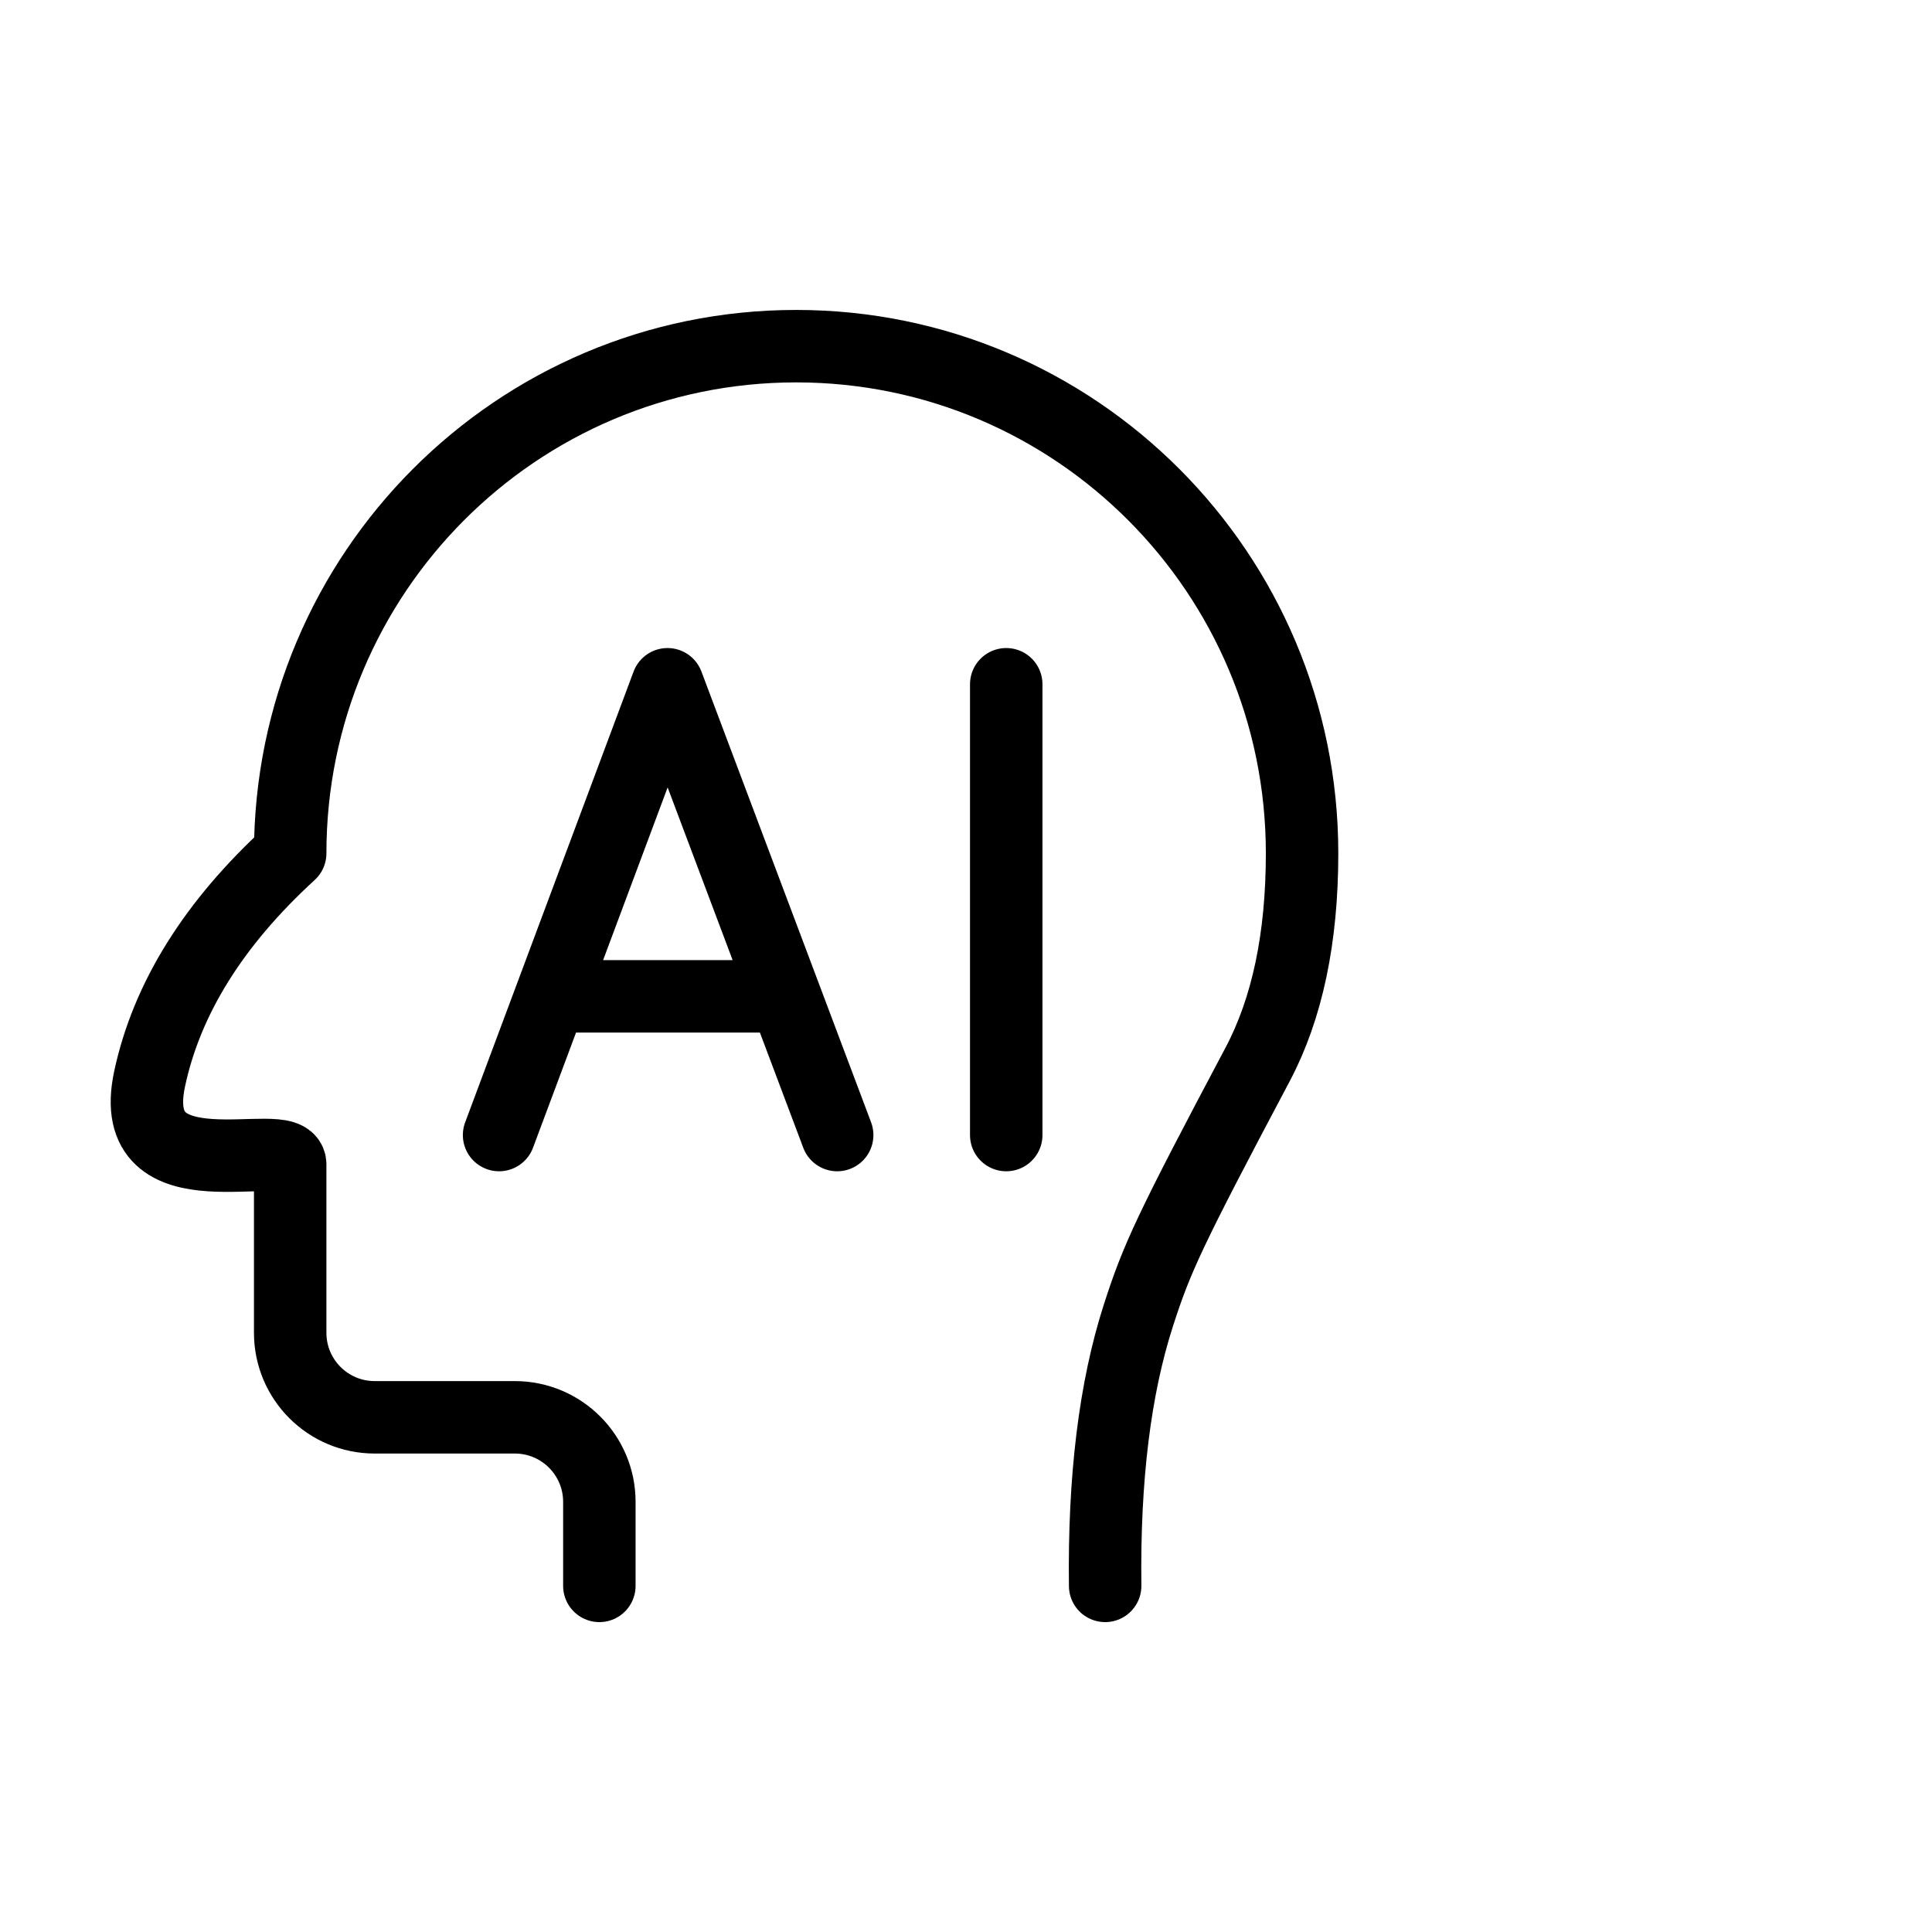 <svg viewBox="0 0 40 40" xmlns="http://www.w3.org/2000/svg" xmlns:xlink="http://www.w3.org/1999/xlink" width="40" height="40" fill="none" customFrame="#000000">
	<defs>
		<clipPath id="clipPath_20">
			<rect width="28" height="28" x="1" y="6" fill="rgb(255,255,255)" />
		</clipPath>
	</defs>
	<g id="icon_mb_10">
		<rect id="矩形 40" width="40" height="40" x="0" y="0" opacity="0" fill="rgb(196,196,196)" />
		<g id="组合 18465">
			<g id="icon_9">
				<g id="svg" clip-path="url(#clipPath_20)" customFrame="url(#clipPath_20)">
					<rect id="svg" width="28" height="28" x="1" y="6" />
					<g id="ic_digital_power_network_ai_framework-AI框架/model/border/ic_digital_power_network_ai_framework1">
						<path id="path1" d="M1.878 19.989C1.878 17.939 1.871 15.888 1.878 13.838C1.874 12.846 1.996 11.857 2.241 10.896C2.778 8.86 4.104 7.653 6.137 7.184C7.156 6.964 8.198 6.861 9.24 6.877C13.172 6.877 17.105 6.877 21.038 6.877C22.031 6.87 23.021 6.984 23.987 7.215C26.082 7.728 27.339 9.054 27.818 11.142C28.033 12.128 28.136 13.136 28.124 14.146C28.124 18.12 28.124 22.095 28.124 26.07C28.13 27.054 28.016 28.034 27.787 28.991C27.274 31.086 25.941 32.337 23.854 32.816C22.834 33.035 21.793 33.139 20.751 33.124C16.835 33.124 12.92 33.124 9.005 33.124C8.004 33.132 7.006 33.02 6.031 32.79C3.928 32.278 2.665 30.945 2.187 28.847C1.943 27.781 1.878 26.712 1.878 25.633C1.878 23.752 1.878 21.871 1.878 19.989Z" fill="rgb(255,255,255)" fill-opacity="0" fill-rule="nonzero" />
						<path id="path1" d="M1.878 13.838C1.874 12.846 1.996 11.857 2.241 10.896C2.778 8.86 4.104 7.653 6.137 7.184C7.156 6.964 8.198 6.861 9.24 6.877C13.172 6.877 17.105 6.877 21.038 6.877C22.031 6.87 23.021 6.984 23.987 7.215C26.082 7.728 27.339 9.054 27.818 11.142C28.033 12.128 28.136 13.136 28.124 14.146C28.124 18.12 28.124 22.095 28.124 26.07C28.13 27.054 28.016 28.034 27.787 28.991C27.274 31.086 25.941 32.337 23.854 32.816C22.834 33.035 21.793 33.139 20.751 33.124C16.835 33.124 12.92 33.124 9.005 33.124C8.004 33.132 7.006 33.02 6.031 32.79C3.928 32.278 2.665 30.945 2.187 28.847C1.943 27.781 1.878 26.712 1.878 25.633C1.878 23.752 1.878 21.871 1.878 19.989C1.878 17.939 1.871 15.888 1.878 13.838Z" fill-rule="nonzero" stroke="rgb(255,255,255)" stroke-opacity="0" stroke-width="1.5" />
						<path id="path2" d="M1.878 19.989C1.878 17.939 1.871 15.888 1.878 13.838C1.874 12.846 1.996 11.857 2.241 10.896C2.778 8.86 4.104 7.653 6.137 7.184C7.156 6.964 8.198 6.861 9.24 6.877C13.172 6.877 17.105 6.877 21.038 6.877C22.031 6.87 23.021 6.984 23.987 7.215C26.082 7.728 27.339 9.054 27.818 11.142C28.033 12.128 28.136 13.136 28.124 14.146C28.124 18.12 28.124 22.095 28.124 26.07C28.13 27.054 28.016 28.034 27.787 28.991C27.274 31.086 25.941 32.337 23.854 32.816C22.834 33.035 21.793 33.139 20.751 33.124C16.835 33.124 12.92 33.124 9.005 33.124C8.004 33.132 7.006 33.02 6.031 32.79C3.928 32.278 2.665 30.945 2.187 28.847C1.943 27.781 1.878 26.712 1.878 25.633C1.878 23.752 1.878 21.871 1.878 19.989Z" opacity="0.2" fill="rgb(0,0,0)" fill-opacity="0" fill-rule="nonzero" />
						<path id="path2" d="M1.878 13.838C1.874 12.846 1.996 11.857 2.241 10.896C2.778 8.86 4.104 7.653 6.137 7.184C7.156 6.964 8.198 6.861 9.24 6.877C13.172 6.877 17.105 6.877 21.038 6.877C22.031 6.87 23.021 6.984 23.987 7.215C26.082 7.728 27.339 9.054 27.818 11.142C28.033 12.128 28.136 13.136 28.124 14.146C28.124 18.12 28.124 22.095 28.124 26.07C28.13 27.054 28.016 28.034 27.787 28.991C27.274 31.086 25.941 32.337 23.854 32.816C22.834 33.035 21.793 33.139 20.751 33.124C16.835 33.124 12.92 33.124 9.005 33.124C8.004 33.132 7.006 33.02 6.031 32.79C3.928 32.278 2.665 30.945 2.187 28.847C1.943 27.781 1.878 26.712 1.878 25.633C1.878 23.752 1.878 21.871 1.878 19.989C1.878 17.939 1.871 15.888 1.878 13.838Z" opacity="0.2" fill-rule="nonzero" stroke="rgb(255,255,255)" stroke-opacity="0" stroke-width="1.5" />
						<circle id="path3" cx="15" cy="20" r="14" fill="rgb(255,255,255)" fill-opacity="0" />
						<circle id="path3" cx="15" cy="20" r="14" stroke="rgb(0,0,0)" stroke-opacity="0" stroke-width="1.5" />
						<path id="path4" d="M12.409 32.834L12.409 31.094C12.409 30.128 11.626 29.344 10.659 29.344L7.758 29.344C6.791 29.344 6.008 28.561 6.008 27.594C6.008 26.432 6.008 25.27 6.008 24.108C6.008 23.471 2.564 24.825 3.098 22.334C3.454 20.673 4.424 19.117 6.008 17.667C6.008 11.868 10.698 7.167 16.483 7.167C22.268 7.167 26.958 11.868 26.958 17.667C26.958 19.422 26.651 20.879 26.037 22.039C24.198 25.506 23.951 26.051 23.571 27.228C23.083 28.739 22.853 30.608 22.881 32.834" stroke="rgb(0,0,0)" stroke-linecap="round" stroke-linejoin="round" stroke-width="1.5" />
						<path id="path5" d="M12.409 32.834L12.409 31.094C12.409 30.128 11.626 29.344 10.659 29.344L7.758 29.344C6.791 29.344 6.008 28.561 6.008 27.594C6.008 26.432 6.008 25.27 6.008 24.108C6.008 23.471 2.564 24.825 3.098 22.334C3.454 20.673 4.424 19.117 6.008 17.667C6.008 11.868 10.698 7.167 16.483 7.167C22.268 7.167 26.958 11.868 26.958 17.667C26.958 19.422 26.651 20.879 26.037 22.039C24.198 25.506 23.951 26.051 23.571 27.228C23.083 28.739 22.853 30.608 22.881 32.834L12.409 32.834Z" fill="rgb(255,255,255)" fill-opacity="0" fill-rule="evenodd" />
						<path id="path5" d="M12.409 31.094C12.409 30.128 11.626 29.344 10.659 29.344L7.758 29.344C6.791 29.344 6.008 28.561 6.008 27.594C6.008 26.432 6.008 25.27 6.008 24.108C6.008 23.471 2.564 24.825 3.098 22.334C3.454 20.673 4.424 19.117 6.008 17.667C6.008 11.868 10.698 7.167 16.483 7.167C22.268 7.167 26.958 11.868 26.958 17.667C26.958 19.422 26.651 20.879 26.037 22.039C24.198 25.506 23.951 26.051 23.571 27.228C23.083 28.739 22.853 30.608 22.881 32.834L12.409 32.834L12.409 31.094Z" fill-rule="evenodd" stroke="rgb(255,255,255)" stroke-opacity="0" stroke-linejoin="round" stroke-width="1.5" />
						<path id="path6" d="M20.833 14.167L20.833 23.5M17.333 23.5C17.333 23.5 16.162 20.389 13.82 14.167C11.496 20.389 10.333 23.5 10.333 23.5M11.728 20.628L15.913 20.628" stroke="rgb(0,0,0)" stroke-linecap="round" stroke-linejoin="round" stroke-width="1.5" />
					</g>
				</g>
			</g>
		</g>
	</g>
</svg>
